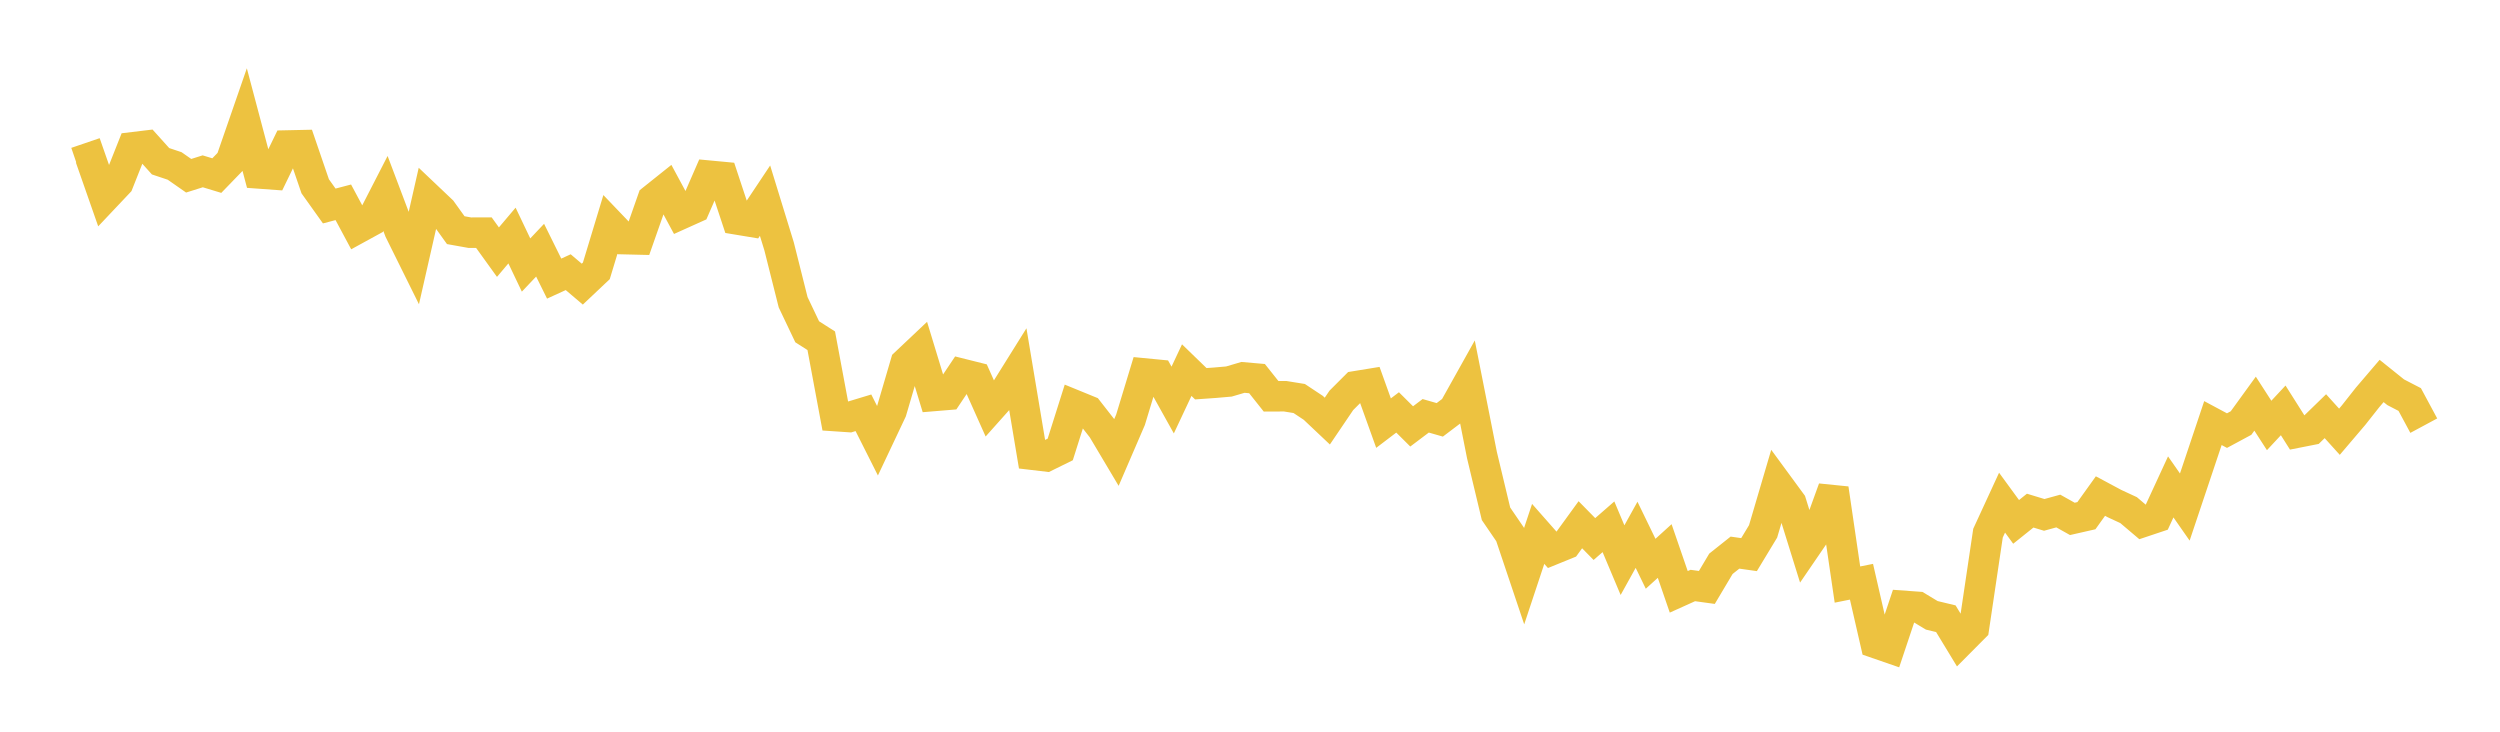 <svg width="164" height="48" xmlns="http://www.w3.org/2000/svg" xmlns:xlink="http://www.w3.org/1999/xlink"><path fill="none" stroke="rgb(237,194,64)" stroke-width="2" d="M5,10.646L5.922,10.331L6.844,12.967L7.766,11.991L8.689,9.664L9.611,9.553L10.533,10.578L11.455,10.886L12.377,11.529L13.299,11.238L14.222,11.519L15.144,10.566L16.066,7.903L16.988,11.378L17.91,11.445L18.832,9.545L19.754,9.525L20.677,12.22L21.599,13.513L22.521,13.271L23.443,14.992L24.365,14.487L25.287,12.692L26.21,15.135L27.132,16.996L28.054,12.94L28.976,13.815L29.898,15.099L30.82,15.264L31.743,15.261L32.665,16.541L33.587,15.451L34.509,17.386L35.431,16.412L36.353,18.277L37.275,17.855L38.198,18.639L39.12,17.768L40.042,14.724L40.964,15.688L41.886,15.71L42.808,13.082L43.731,12.345L44.653,14.054L45.575,13.639L46.497,11.523L47.419,11.61L48.341,14.395L49.263,14.548L50.186,13.163L51.108,16.16L52.03,19.829L52.952,21.765L53.874,22.353L54.796,27.296L55.719,27.358L56.641,27.079L57.563,28.911L58.485,26.96L59.407,23.818L60.329,22.947L61.251,25.977L62.174,25.901L63.096,24.523L64.018,24.754L64.94,26.816L65.862,25.783L66.784,24.306L67.707,29.829L68.629,29.938L69.551,29.484L70.473,26.567L71.395,26.944L72.317,28.124L73.24,29.676L74.162,27.538L75.084,24.499L76.006,24.588L76.928,26.242L77.85,24.28L78.772,25.173L79.695,25.108L80.617,25.028L81.539,24.756L82.461,24.837L83.383,25.997L84.305,25.993L85.228,26.142L86.15,26.753L87.072,27.624L87.994,26.262L88.916,25.34L89.838,25.19L90.76,27.757L91.683,27.055L92.605,27.972L93.527,27.277L94.449,27.542L95.371,26.844L96.293,25.194L97.216,29.854L98.138,33.705L99.06,35.055L99.982,37.8L100.904,35.023L101.826,36.069L102.749,35.693L103.671,34.423L104.593,35.361L105.515,34.557L106.437,36.746L107.359,35.083L108.281,36.983L109.204,36.146L110.126,38.825L111.048,38.409L111.97,38.536L112.892,36.985L113.814,36.252L114.737,36.383L115.659,34.859L116.581,31.728L117.503,32.985L118.425,35.948L119.347,34.6L120.269,32.054L121.192,38.347L122.114,38.162L123.036,42.183L123.958,42.502L124.88,39.743L125.802,39.81L126.725,40.366L127.647,40.588L128.569,42.106L129.491,41.178L130.413,34.974L131.335,32.974L132.257,34.236L133.18,33.497L134.102,33.777L135.024,33.523L135.946,34.039L136.868,33.829L137.79,32.542L138.713,33.036L139.635,33.464L140.557,34.245L141.479,33.937L142.401,31.941L143.323,33.262L144.246,30.507L145.168,27.754L146.09,28.248L147.012,27.752L147.934,26.48L148.856,27.91L149.778,26.921L150.701,28.38L151.623,28.198L152.545,27.302L153.467,28.322L154.389,27.24L155.311,26.072L156.234,24.991L157.156,25.731L158.078,26.209L159,27.923"></path></svg>